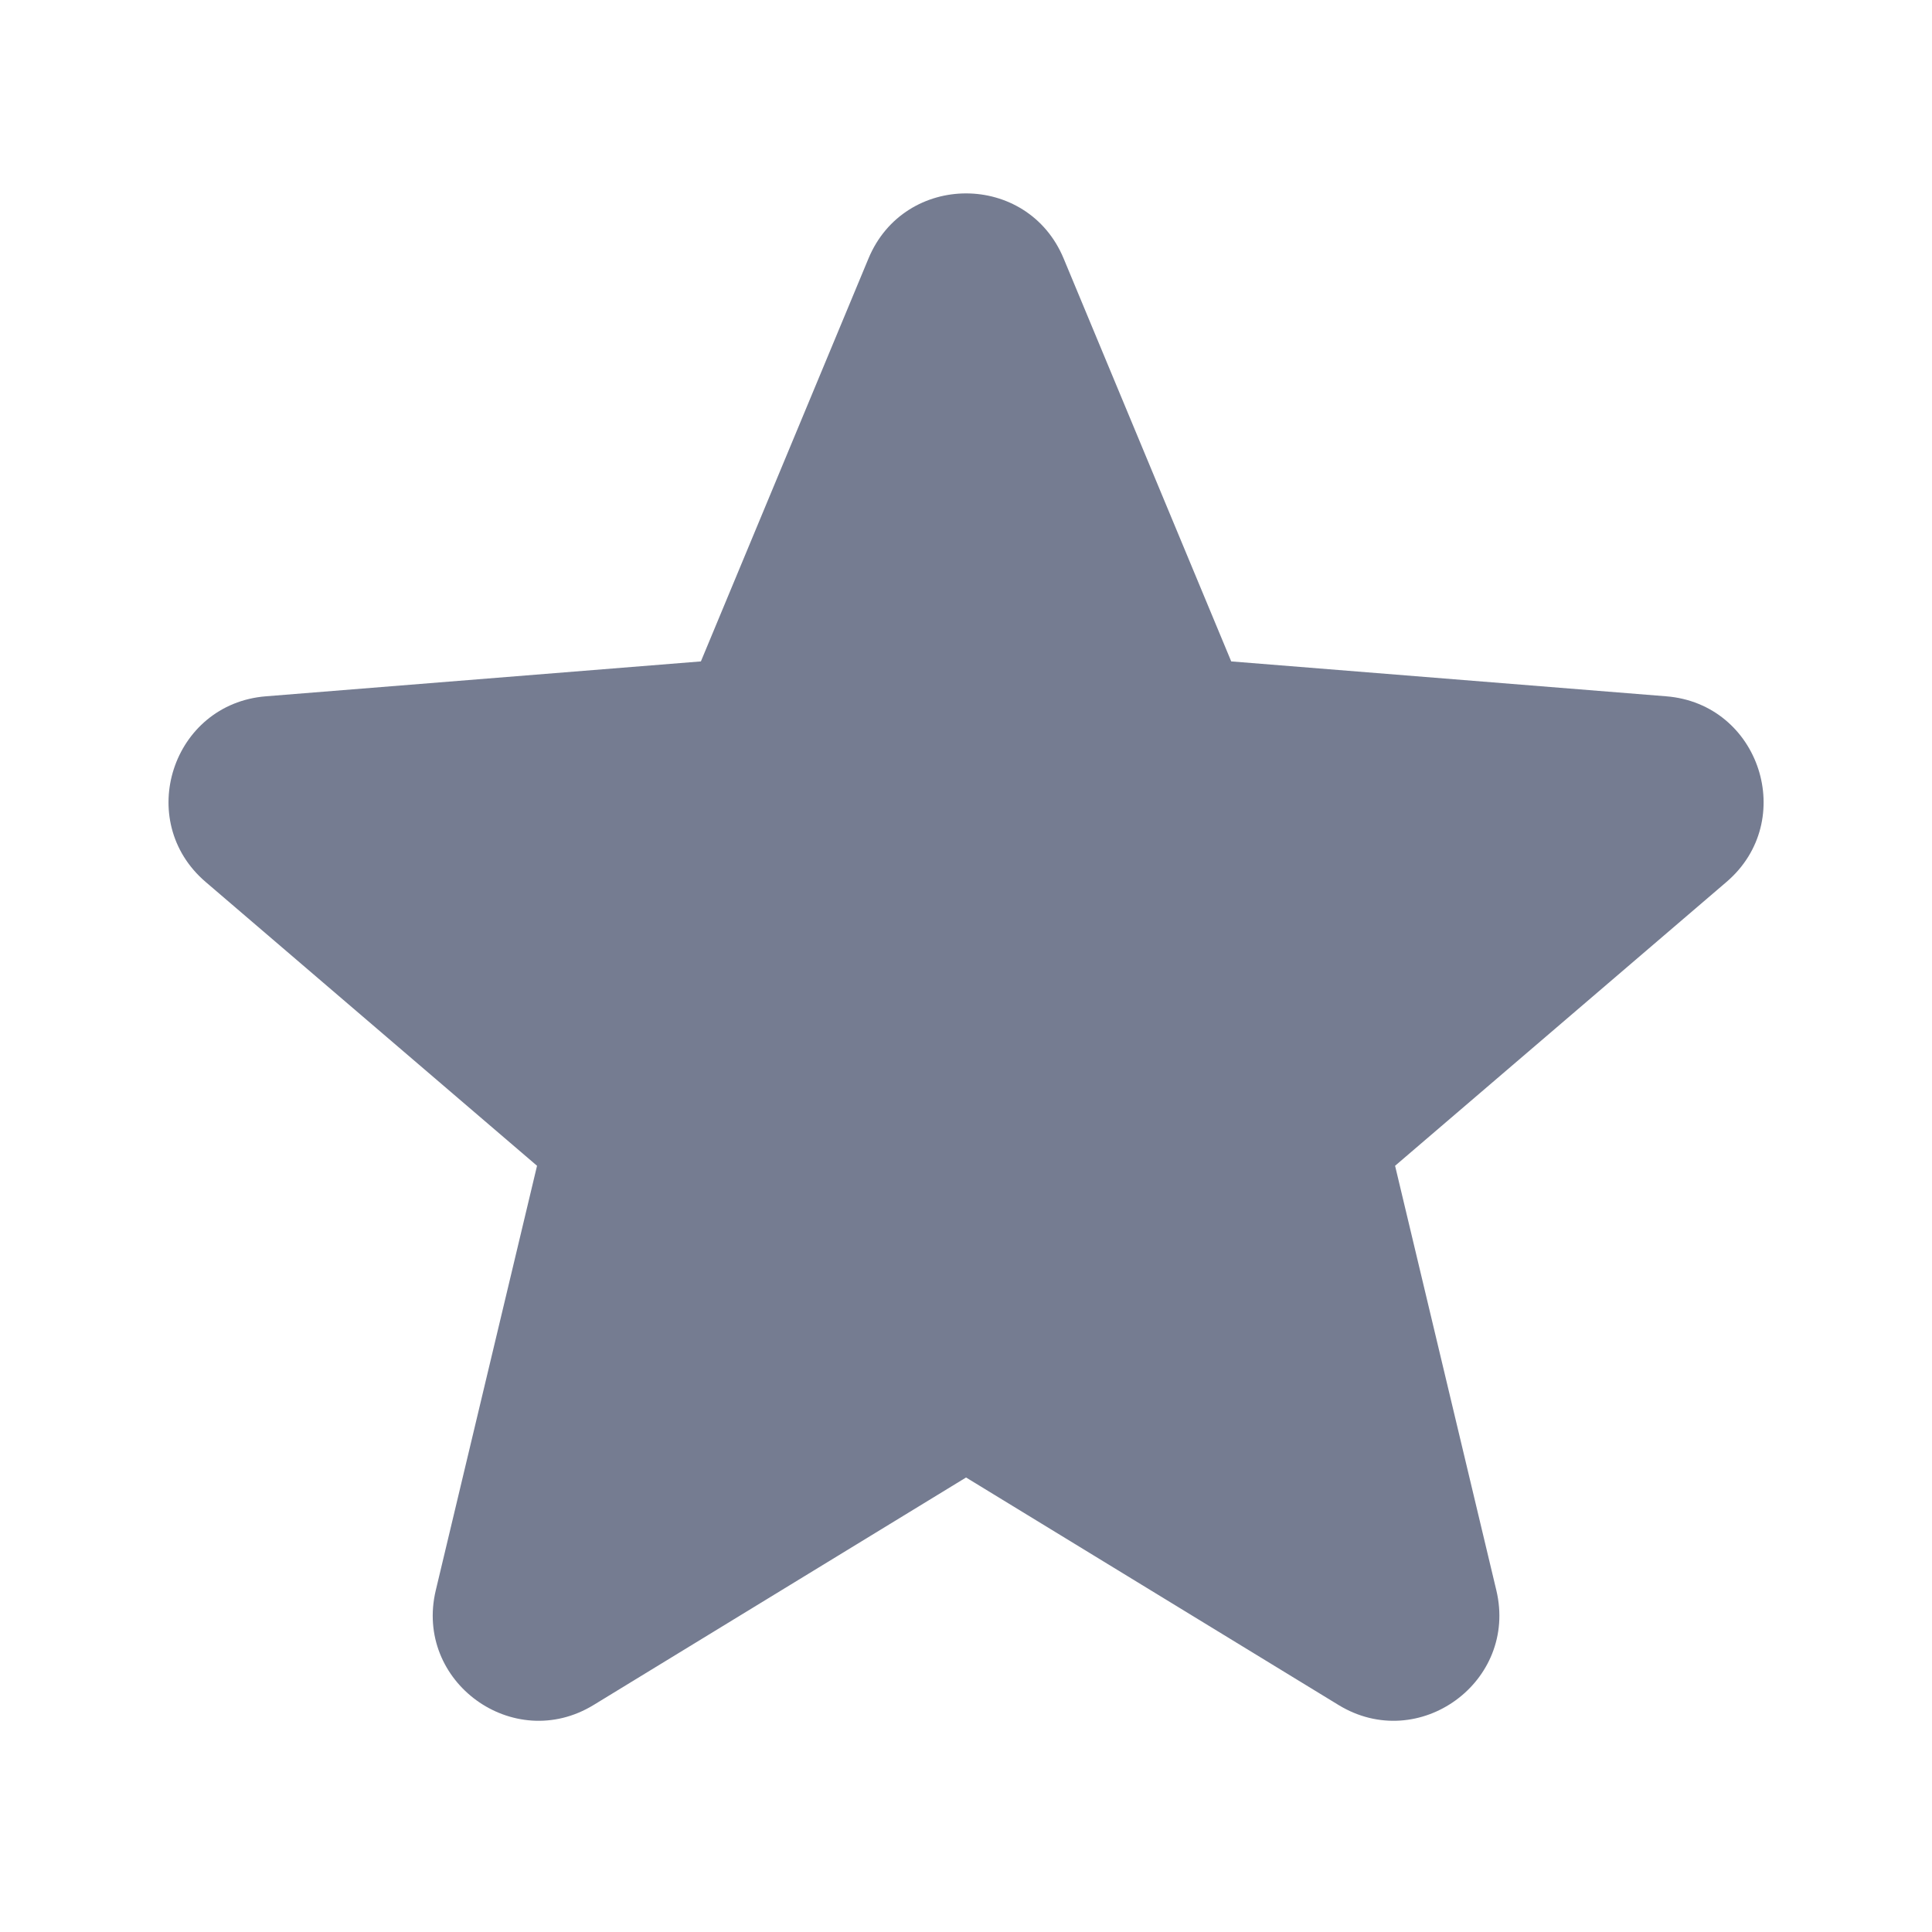<svg width="32" height="32" viewBox="0 0 32 32" fill="none" xmlns="http://www.w3.org/2000/svg">
<path fill-rule="evenodd" clip-rule="evenodd" d="M14.385 4.281C14.983 2.844 17.019 2.844 17.617 4.281L20.393 10.955L27.598 11.533C29.15 11.657 29.779 13.594 28.597 14.607L23.107 19.309L24.784 26.34C25.145 27.855 23.498 29.051 22.17 28.24L16.001 24.472L9.832 28.24C8.504 29.051 6.856 27.855 7.218 26.34L8.895 19.309L3.405 14.607C2.223 13.594 2.852 11.657 4.404 11.533L11.609 10.955L14.385 4.281Z" fill="#757C91"/>
</svg>
